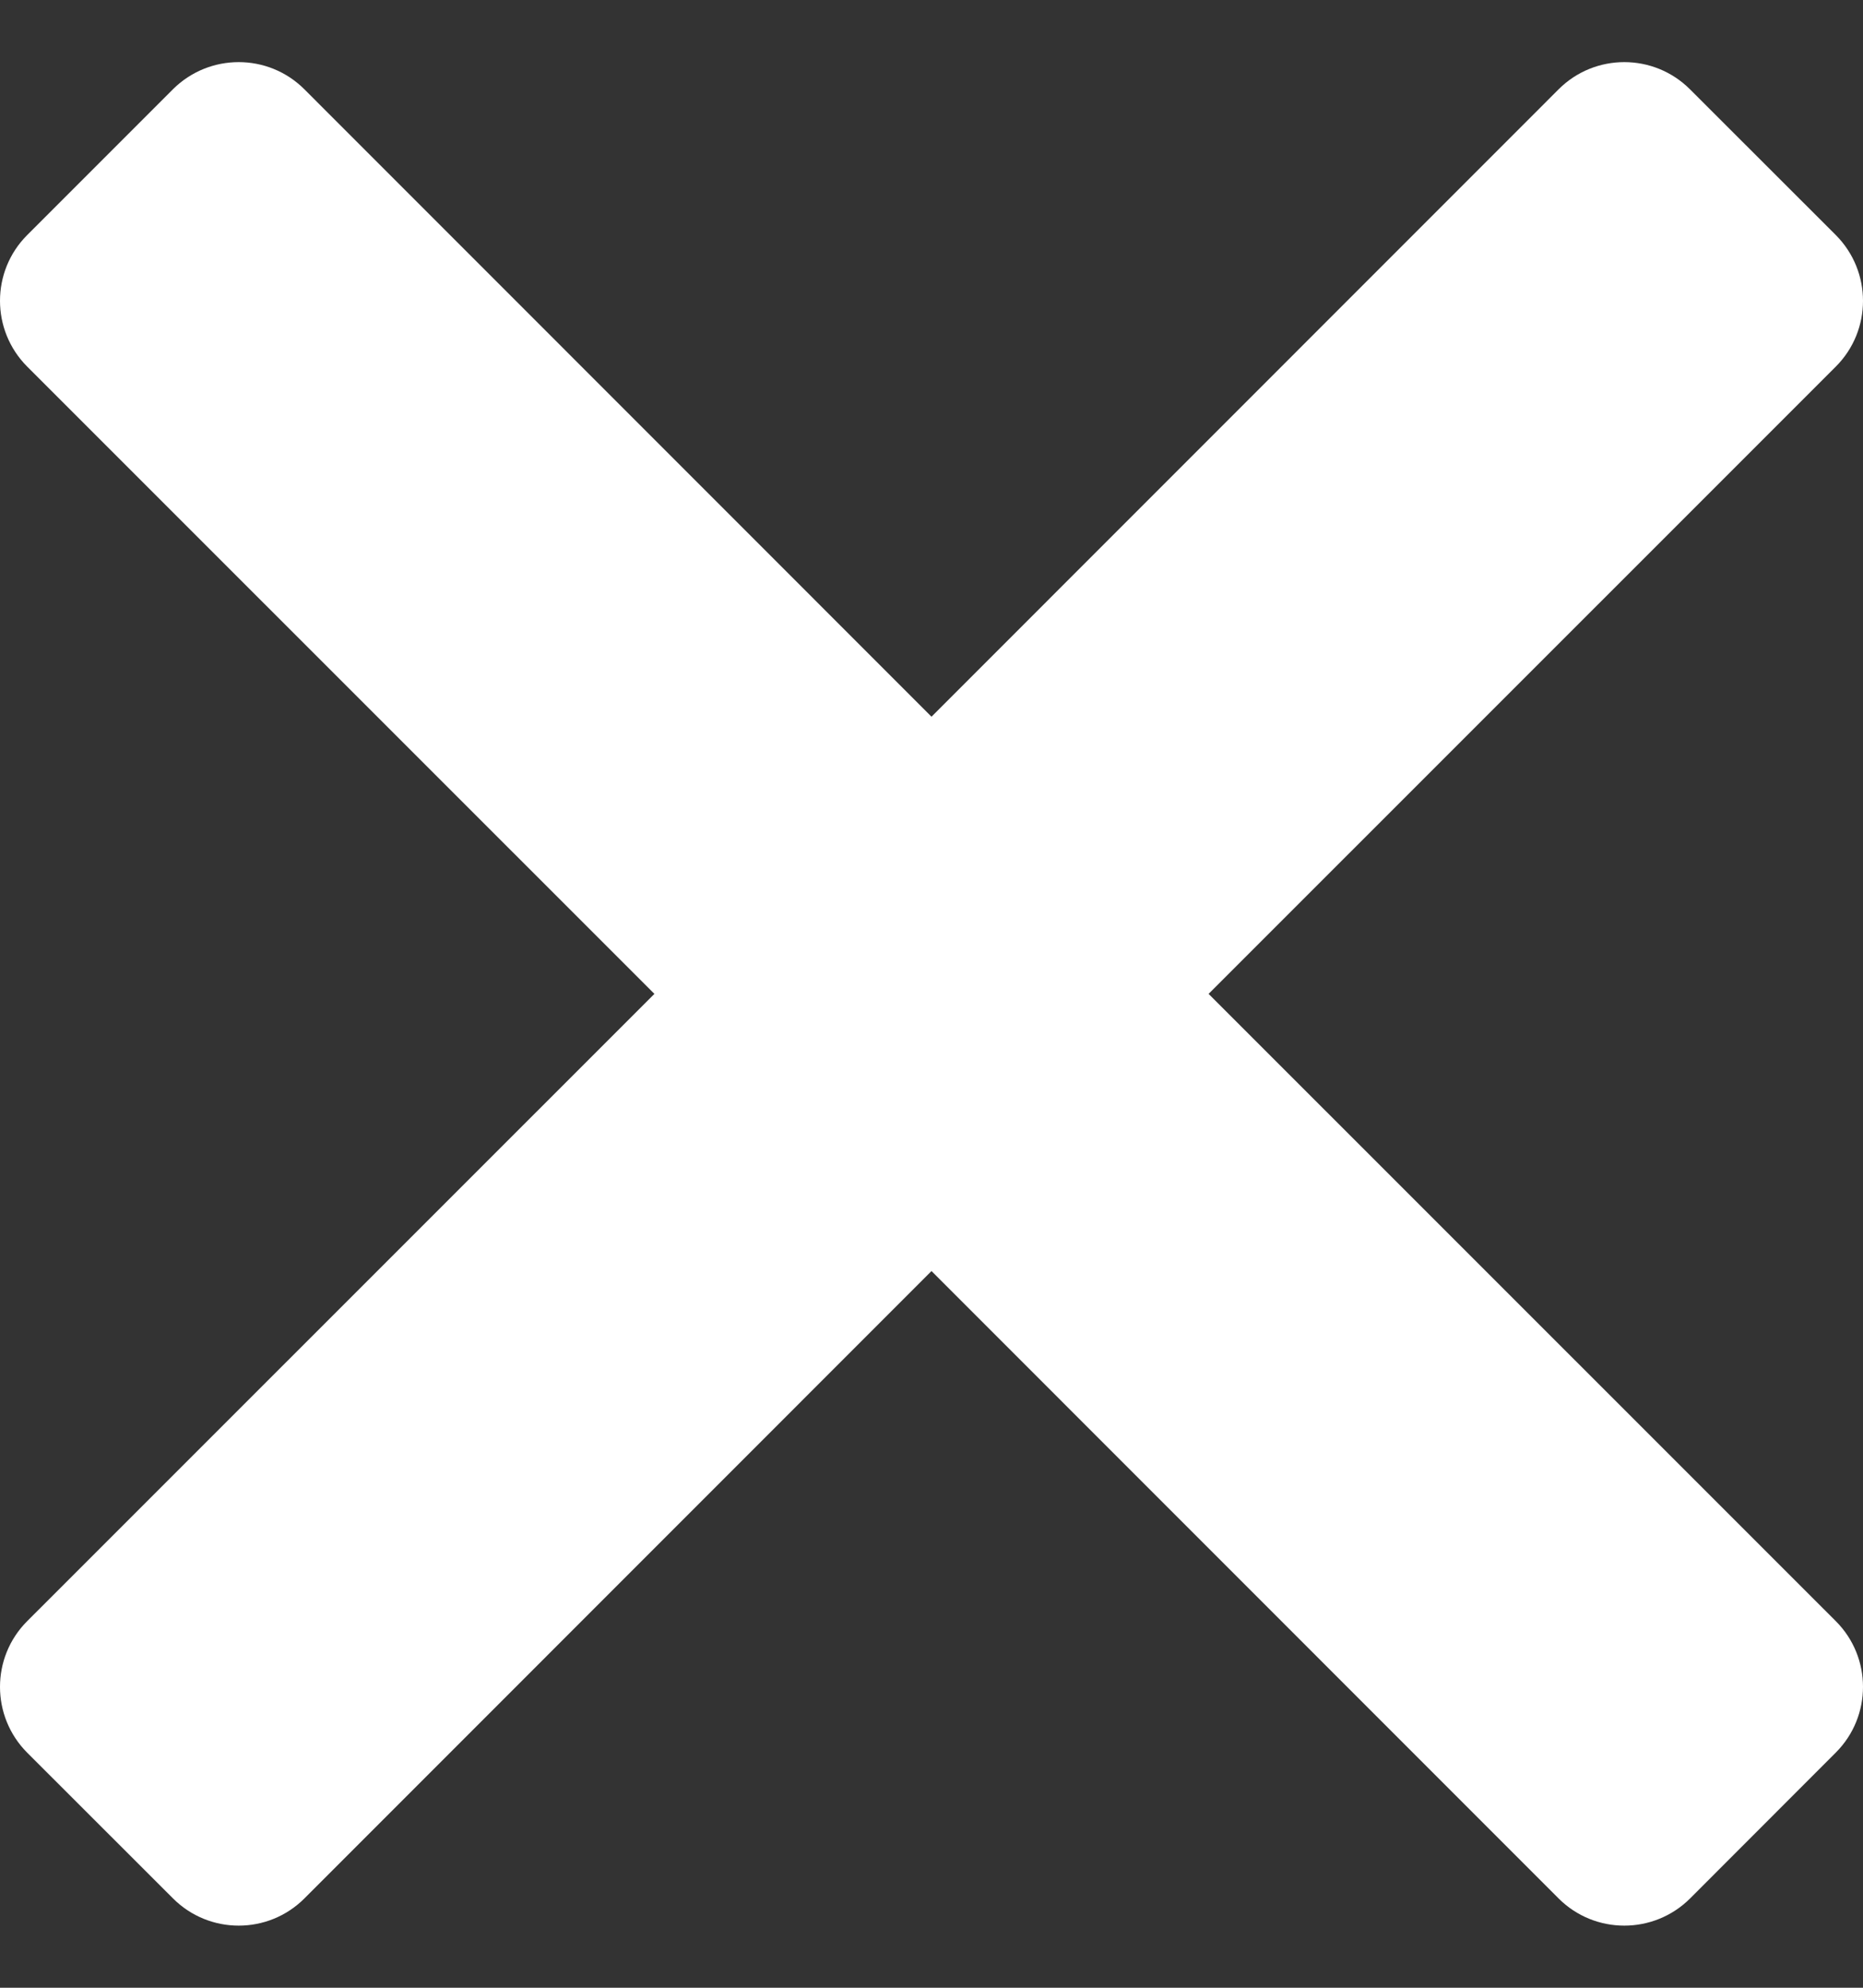 <?xml version="1.0" encoding="UTF-8"?>
<svg width="15px" height="16px" viewBox="0 0 15 16" version="1.1" xmlns="http://www.w3.org/2000/svg" xmlns:xlink="http://www.w3.org/1999/xlink">
    <rect x="0" y="0" width="15" height="16" fill="#333333" stroke="none"/>
    <title>t</title>
    <g id="Page-1" stroke="none" stroke-width="1" fill="none" fill-rule="evenodd">
        <path d="M2.451,15.281 L7.5,10.231 L12.549,15.281 C12.841,15.573 13.315,15.573 13.608,15.281 L14.781,14.107 C15.073,13.815 15.073,13.341 14.781,13.049 L9.731,8 L14.781,2.951 C15.073,2.659 15.073,2.185 14.781,1.892 L13.607,0.719 C13.315,0.427 12.841,0.427 12.549,0.719 L7.5,5.769 L2.451,0.719 C2.159,0.427 1.685,0.427 1.392,0.719 L0.219,1.892 C-0.073,2.184 -0.073,2.658 0.219,2.951 L5.269,8 L0.219,13.049 C-0.073,13.341 -0.073,13.815 0.219,14.108 L1.393,15.281 C1.685,15.573 2.159,15.573 2.451,15.281 Z" id="t" fill="#FFFFFF" fill-rule="nonzero"></path>
    </g>
</svg>